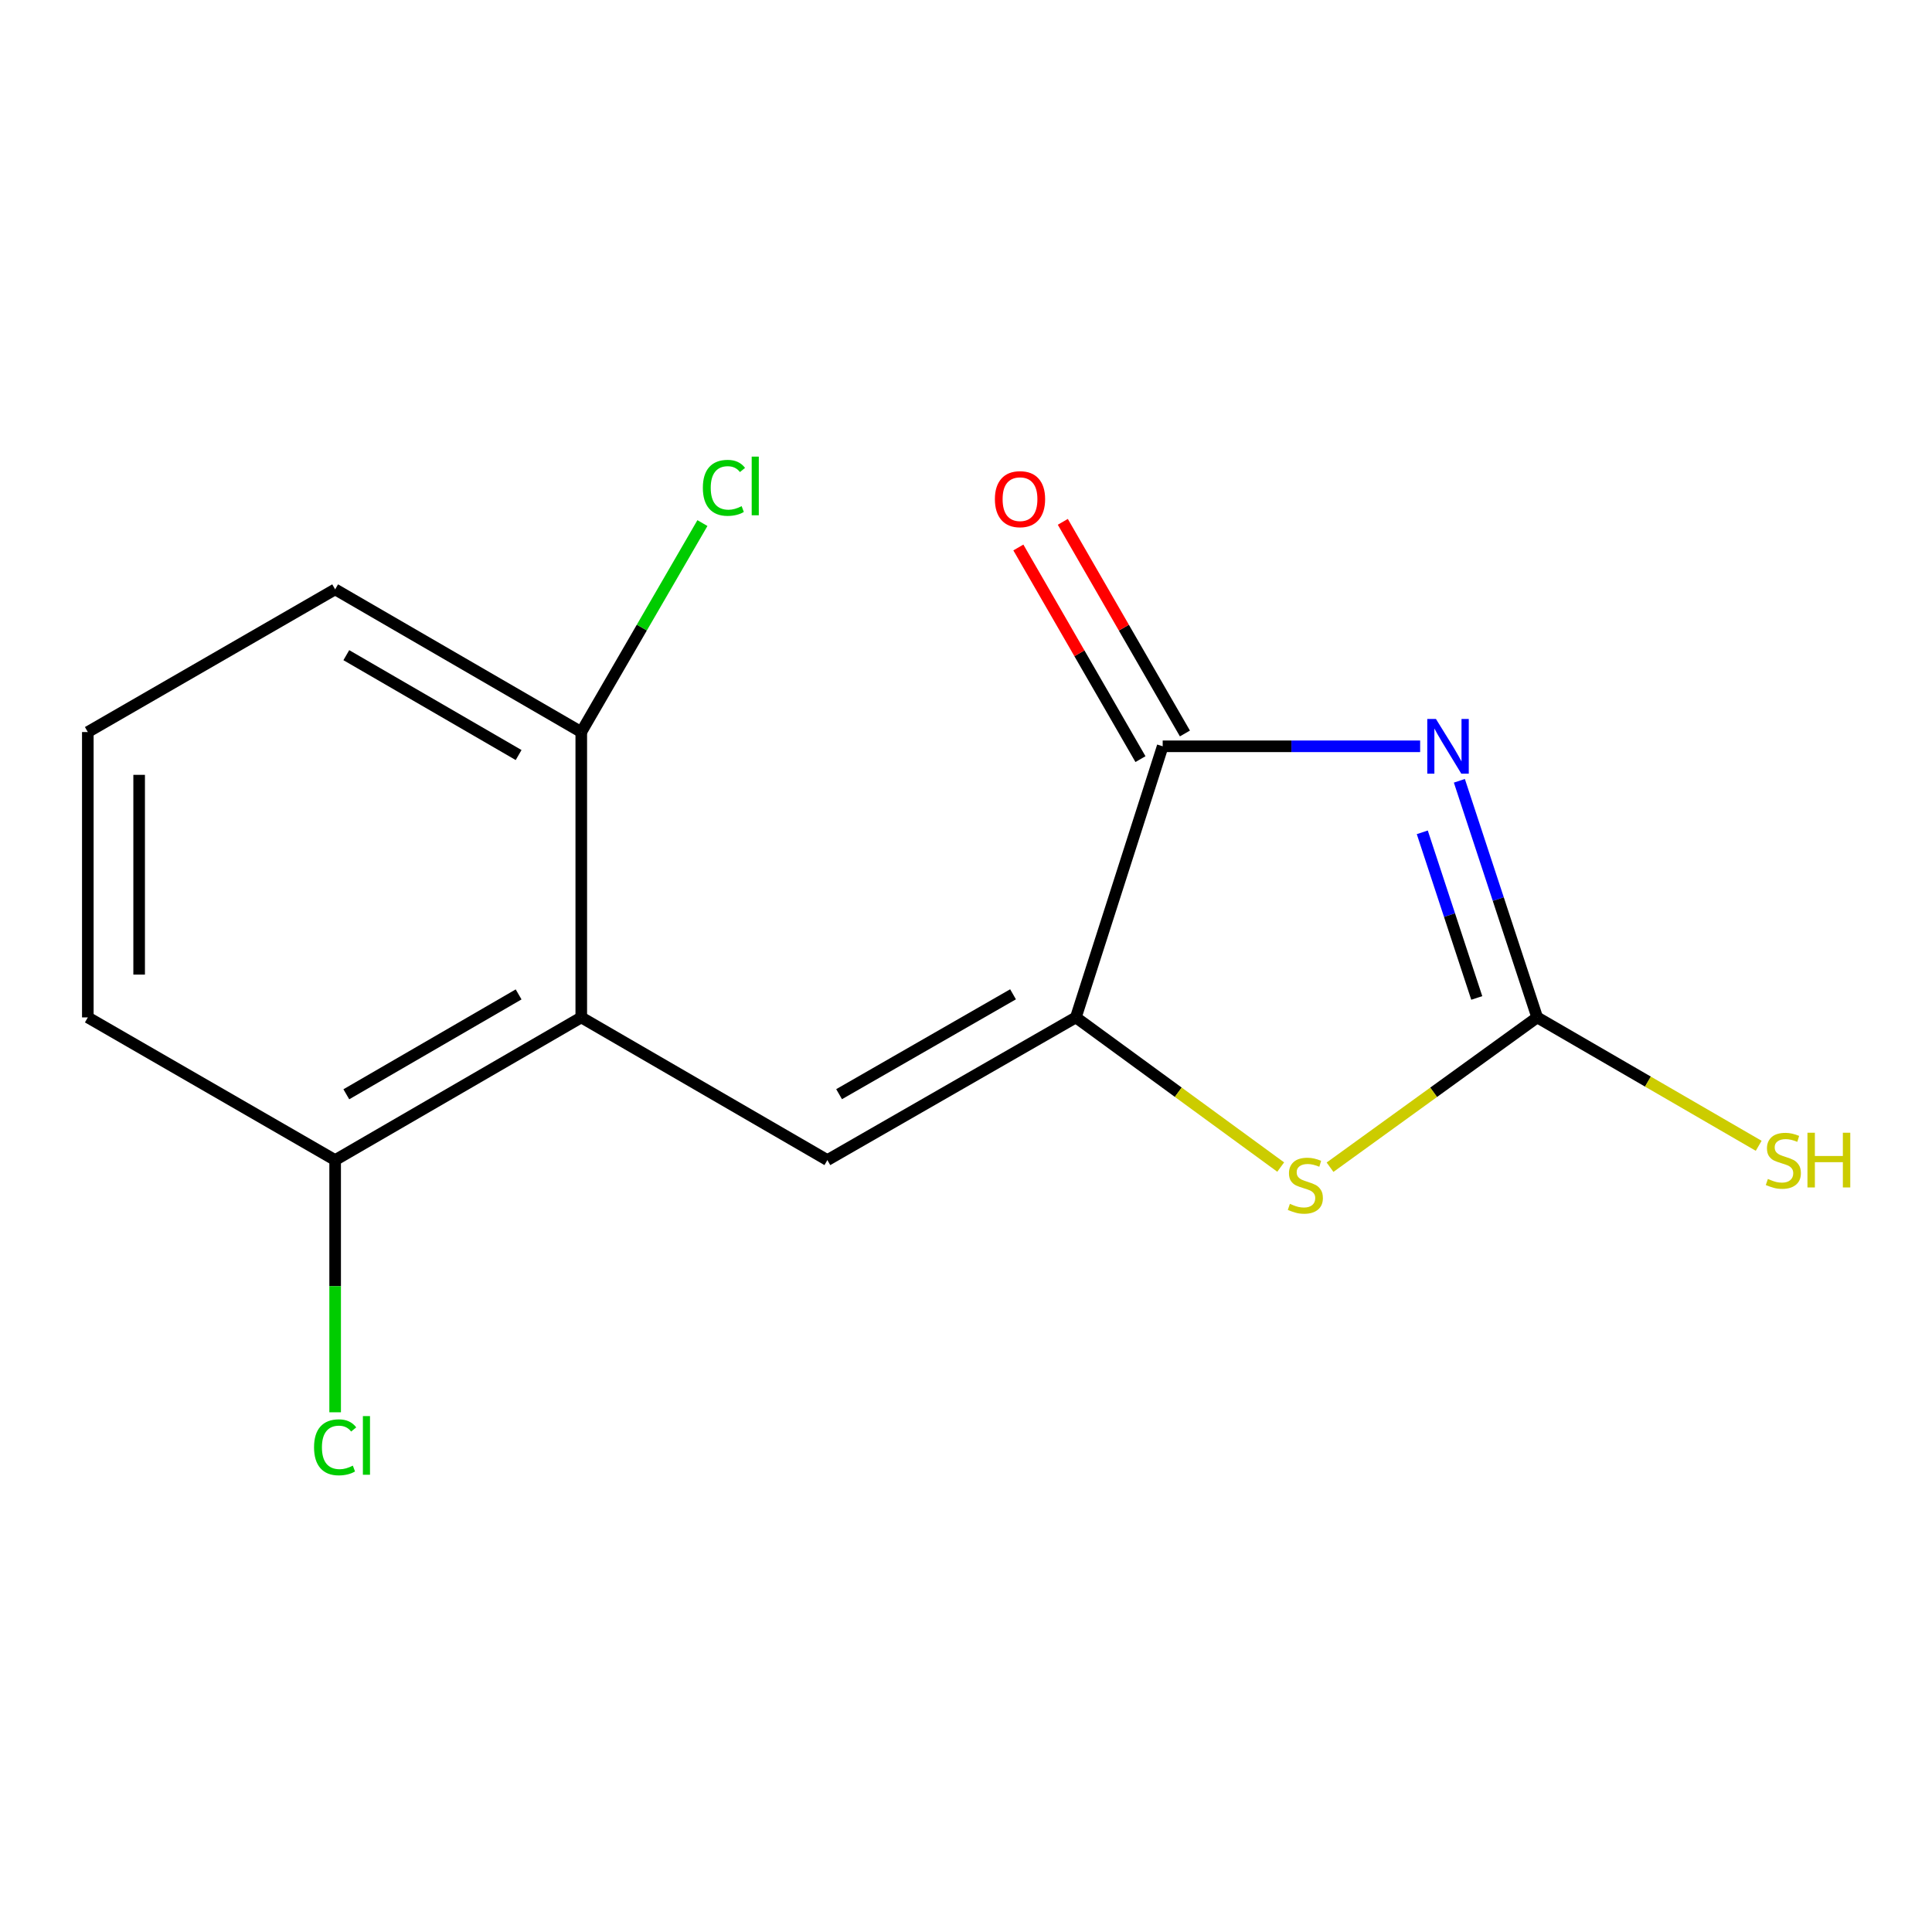 <?xml version='1.0' encoding='iso-8859-1'?>
<svg version='1.1' baseProfile='full'
              xmlns='http://www.w3.org/2000/svg'
                      xmlns:rdkit='http://www.rdkit.org/xml'
                      xmlns:xlink='http://www.w3.org/1999/xlink'
                  xml:space='preserve'
width='1000px' height='1000px' viewBox='0 0 1000 1000'>
<!-- END OF HEADER -->
<rect style='opacity:1.0;fill:#FFFFFF;stroke:none' width='1000' height='1000' x='0' y='0'> </rect>
<path class='bond-1' d='M 755.367,404.137 L 775.506,465.373' style='fill:none;fill-rule:evenodd;stroke:#0000FF;stroke-width:6px;stroke-linecap:butt;stroke-linejoin:miter;stroke-opacity:1' />
<path class='bond-1' d='M 775.506,465.373 L 795.645,526.608' style='fill:none;fill-rule:evenodd;stroke:#000000;stroke-width:6px;stroke-linecap:butt;stroke-linejoin:miter;stroke-opacity:1' />
<path class='bond-1' d='M 736.173,430.807 L 750.271,473.672' style='fill:none;fill-rule:evenodd;stroke:#0000FF;stroke-width:6px;stroke-linecap:butt;stroke-linejoin:miter;stroke-opacity:1' />
<path class='bond-1' d='M 750.271,473.672 L 764.368,516.537' style='fill:none;fill-rule:evenodd;stroke:#000000;stroke-width:6px;stroke-linecap:butt;stroke-linejoin:miter;stroke-opacity:1' />
<path class='bond-2' d='M 735.063,386.284 L 668.435,386.284' style='fill:none;fill-rule:evenodd;stroke:#0000FF;stroke-width:6px;stroke-linecap:butt;stroke-linejoin:miter;stroke-opacity:1' />
<path class='bond-2' d='M 668.435,386.284 L 601.807,386.284' style='fill:none;fill-rule:evenodd;stroke:#000000;stroke-width:6px;stroke-linecap:butt;stroke-linejoin:miter;stroke-opacity:1' />
<path class='bond-0' d='M 556.867,526.608 L 601.807,386.284' style='fill:none;fill-rule:evenodd;stroke:#000000;stroke-width:6px;stroke-linecap:butt;stroke-linejoin:miter;stroke-opacity:1' />
<path class='bond-3' d='M 556.867,526.608 L 428.247,600.46' style='fill:none;fill-rule:evenodd;stroke:#000000;stroke-width:6px;stroke-linecap:butt;stroke-linejoin:miter;stroke-opacity:1' />
<path class='bond-3' d='M 524.346,514.648 L 434.312,566.344' style='fill:none;fill-rule:evenodd;stroke:#000000;stroke-width:6px;stroke-linecap:butt;stroke-linejoin:miter;stroke-opacity:1' />
<path class='bond-15' d='M 556.867,526.608 L 609.877,565.338' style='fill:none;fill-rule:evenodd;stroke:#000000;stroke-width:6px;stroke-linecap:butt;stroke-linejoin:miter;stroke-opacity:1' />
<path class='bond-15' d='M 609.877,565.338 L 662.886,604.068' style='fill:none;fill-rule:evenodd;stroke:#CCCC00;stroke-width:6px;stroke-linecap:butt;stroke-linejoin:miter;stroke-opacity:1' />
<path class='bond-4' d='M 795.645,526.608 L 742.036,565.377' style='fill:none;fill-rule:evenodd;stroke:#000000;stroke-width:6px;stroke-linecap:butt;stroke-linejoin:miter;stroke-opacity:1' />
<path class='bond-4' d='M 742.036,565.377 L 688.426,604.145' style='fill:none;fill-rule:evenodd;stroke:#CCCC00;stroke-width:6px;stroke-linecap:butt;stroke-linejoin:miter;stroke-opacity:1' />
<path class='bond-9' d='M 795.645,526.608 L 852.97,559.836' style='fill:none;fill-rule:evenodd;stroke:#000000;stroke-width:6px;stroke-linecap:butt;stroke-linejoin:miter;stroke-opacity:1' />
<path class='bond-9' d='M 852.97,559.836 L 910.294,593.063' style='fill:none;fill-rule:evenodd;stroke:#CCCC00;stroke-width:6px;stroke-linecap:butt;stroke-linejoin:miter;stroke-opacity:1' />
<path class='bond-8' d='M 613.312,379.646 L 581.71,324.873' style='fill:none;fill-rule:evenodd;stroke:#000000;stroke-width:6px;stroke-linecap:butt;stroke-linejoin:miter;stroke-opacity:1' />
<path class='bond-8' d='M 581.71,324.873 L 550.108,270.1' style='fill:none;fill-rule:evenodd;stroke:#FF0000;stroke-width:6px;stroke-linecap:butt;stroke-linejoin:miter;stroke-opacity:1' />
<path class='bond-8' d='M 590.302,392.922 L 558.7,338.149' style='fill:none;fill-rule:evenodd;stroke:#000000;stroke-width:6px;stroke-linecap:butt;stroke-linejoin:miter;stroke-opacity:1' />
<path class='bond-8' d='M 558.7,338.149 L 527.098,283.376' style='fill:none;fill-rule:evenodd;stroke:#FF0000;stroke-width:6px;stroke-linecap:butt;stroke-linejoin:miter;stroke-opacity:1' />
<path class='bond-5' d='M 428.247,600.46 L 300.866,526.608' style='fill:none;fill-rule:evenodd;stroke:#000000;stroke-width:6px;stroke-linecap:butt;stroke-linejoin:miter;stroke-opacity:1' />
<path class='bond-6' d='M 300.866,526.608 L 173.47,600.46' style='fill:none;fill-rule:evenodd;stroke:#000000;stroke-width:6px;stroke-linecap:butt;stroke-linejoin:miter;stroke-opacity:1' />
<path class='bond-6' d='M 268.433,514.703 L 179.256,566.399' style='fill:none;fill-rule:evenodd;stroke:#000000;stroke-width:6px;stroke-linecap:butt;stroke-linejoin:miter;stroke-opacity:1' />
<path class='bond-7' d='M 300.866,526.608 L 300.866,378.905' style='fill:none;fill-rule:evenodd;stroke:#000000;stroke-width:6px;stroke-linecap:butt;stroke-linejoin:miter;stroke-opacity:1' />
<path class='bond-10' d='M 173.47,600.46 L 173.47,665.728' style='fill:none;fill-rule:evenodd;stroke:#000000;stroke-width:6px;stroke-linecap:butt;stroke-linejoin:miter;stroke-opacity:1' />
<path class='bond-10' d='M 173.47,665.728 L 173.47,730.996' style='fill:none;fill-rule:evenodd;stroke:#00CC00;stroke-width:6px;stroke-linecap:butt;stroke-linejoin:miter;stroke-opacity:1' />
<path class='bond-14' d='M 173.47,600.46 L 45.455,526.608' style='fill:none;fill-rule:evenodd;stroke:#000000;stroke-width:6px;stroke-linecap:butt;stroke-linejoin:miter;stroke-opacity:1' />
<path class='bond-11' d='M 300.866,378.905 L 332.22,324.825' style='fill:none;fill-rule:evenodd;stroke:#000000;stroke-width:6px;stroke-linecap:butt;stroke-linejoin:miter;stroke-opacity:1' />
<path class='bond-11' d='M 332.22,324.825 L 363.574,270.745' style='fill:none;fill-rule:evenodd;stroke:#00CC00;stroke-width:6px;stroke-linecap:butt;stroke-linejoin:miter;stroke-opacity:1' />
<path class='bond-13' d='M 300.866,378.905 L 173.47,305.053' style='fill:none;fill-rule:evenodd;stroke:#000000;stroke-width:6px;stroke-linecap:butt;stroke-linejoin:miter;stroke-opacity:1' />
<path class='bond-13' d='M 268.433,390.81 L 179.256,339.114' style='fill:none;fill-rule:evenodd;stroke:#000000;stroke-width:6px;stroke-linecap:butt;stroke-linejoin:miter;stroke-opacity:1' />
<path class='bond-12' d='M 45.455,378.905 L 173.47,305.053' style='fill:none;fill-rule:evenodd;stroke:#000000;stroke-width:6px;stroke-linecap:butt;stroke-linejoin:miter;stroke-opacity:1' />
<path class='bond-16' d='M 45.455,378.905 L 45.455,526.608' style='fill:none;fill-rule:evenodd;stroke:#000000;stroke-width:6px;stroke-linecap:butt;stroke-linejoin:miter;stroke-opacity:1' />
<path class='bond-16' d='M 72.02,401.06 L 72.02,504.453' style='fill:none;fill-rule:evenodd;stroke:#000000;stroke-width:6px;stroke-linecap:butt;stroke-linejoin:miter;stroke-opacity:1' />
<path  class='atom-0' d='M 743.235 372.124
L 752.515 387.124
Q 753.435 388.604, 754.915 391.284
Q 756.395 393.964, 756.475 394.124
L 756.475 372.124
L 760.235 372.124
L 760.235 400.444
L 756.355 400.444
L 746.395 384.044
Q 745.235 382.124, 743.995 379.924
Q 742.795 377.724, 742.435 377.044
L 742.435 400.444
L 738.755 400.444
L 738.755 372.124
L 743.235 372.124
' fill='#0000FF'/>
<path  class='atom-5' d='M 667.644 623.109
Q 667.964 623.229, 669.284 623.789
Q 670.604 624.349, 672.044 624.709
Q 673.524 625.029, 674.964 625.029
Q 677.644 625.029, 679.204 623.749
Q 680.764 622.429, 680.764 620.149
Q 680.764 618.589, 679.964 617.629
Q 679.204 616.669, 678.004 616.149
Q 676.804 615.629, 674.804 615.029
Q 672.284 614.269, 670.764 613.549
Q 669.284 612.829, 668.204 611.309
Q 667.164 609.789, 667.164 607.229
Q 667.164 603.669, 669.564 601.469
Q 672.004 599.269, 676.804 599.269
Q 680.084 599.269, 683.804 600.829
L 682.884 603.909
Q 679.484 602.509, 676.924 602.509
Q 674.164 602.509, 672.644 603.669
Q 671.124 604.789, 671.164 606.749
Q 671.164 608.269, 671.924 609.189
Q 672.724 610.109, 673.844 610.629
Q 675.004 611.149, 676.924 611.749
Q 679.484 612.549, 681.004 613.349
Q 682.524 614.149, 683.604 615.789
Q 684.724 617.389, 684.724 620.149
Q 684.724 624.069, 682.084 626.189
Q 679.484 628.269, 675.124 628.269
Q 672.604 628.269, 670.684 627.709
Q 668.804 627.189, 666.564 626.269
L 667.644 623.109
' fill='#CCCC00'/>
<path  class='atom-9' d='M 514.955 258.363
Q 514.955 251.563, 518.315 247.763
Q 521.675 243.963, 527.955 243.963
Q 534.235 243.963, 537.595 247.763
Q 540.955 251.563, 540.955 258.363
Q 540.955 265.243, 537.555 269.163
Q 534.155 273.043, 527.955 273.043
Q 521.715 273.043, 518.315 269.163
Q 514.955 265.283, 514.955 258.363
M 527.955 269.843
Q 532.275 269.843, 534.595 266.963
Q 536.955 264.043, 536.955 258.363
Q 536.955 252.803, 534.595 250.003
Q 532.275 247.163, 527.955 247.163
Q 523.635 247.163, 521.275 249.963
Q 518.955 252.763, 518.955 258.363
Q 518.955 264.083, 521.275 266.963
Q 523.635 269.843, 527.955 269.843
' fill='#FF0000'/>
<path  class='atom-10' d='M 915.056 610.22
Q 915.376 610.34, 916.696 610.9
Q 918.016 611.46, 919.456 611.82
Q 920.936 612.14, 922.376 612.14
Q 925.056 612.14, 926.616 610.86
Q 928.176 609.54, 928.176 607.26
Q 928.176 605.7, 927.376 604.74
Q 926.616 603.78, 925.416 603.26
Q 924.216 602.74, 922.216 602.14
Q 919.696 601.38, 918.176 600.66
Q 916.696 599.94, 915.616 598.42
Q 914.576 596.9, 914.576 594.34
Q 914.576 590.78, 916.976 588.58
Q 919.416 586.38, 924.216 586.38
Q 927.496 586.38, 931.216 587.94
L 930.296 591.02
Q 926.896 589.62, 924.336 589.62
Q 921.576 589.62, 920.056 590.78
Q 918.536 591.9, 918.576 593.86
Q 918.576 595.38, 919.336 596.3
Q 920.136 597.22, 921.256 597.74
Q 922.416 598.26, 924.336 598.86
Q 926.896 599.66, 928.416 600.46
Q 929.936 601.26, 931.016 602.9
Q 932.136 604.5, 932.136 607.26
Q 932.136 611.18, 929.496 613.3
Q 926.896 615.38, 922.536 615.38
Q 920.016 615.38, 918.096 614.82
Q 916.216 614.3, 913.976 613.38
L 915.056 610.22
' fill='#CCCC00'/>
<path  class='atom-10' d='M 935.536 586.3
L 939.376 586.3
L 939.376 598.34
L 953.856 598.34
L 953.856 586.3
L 957.696 586.3
L 957.696 614.62
L 953.856 614.62
L 953.856 601.54
L 939.376 601.54
L 939.376 614.62
L 935.536 614.62
L 935.536 586.3
' fill='#CCCC00'/>
<path  class='atom-11' d='M 162.55 749.129
Q 162.55 742.089, 165.83 738.409
Q 169.15 734.689, 175.43 734.689
Q 181.27 734.689, 184.39 738.809
L 181.75 740.969
Q 179.47 737.969, 175.43 737.969
Q 171.15 737.969, 168.87 740.849
Q 166.63 743.689, 166.63 749.129
Q 166.63 754.729, 168.95 757.609
Q 171.31 760.489, 175.87 760.489
Q 178.99 760.489, 182.63 758.609
L 183.75 761.609
Q 182.27 762.569, 180.03 763.129
Q 177.79 763.689, 175.31 763.689
Q 169.15 763.689, 165.83 759.929
Q 162.55 756.169, 162.55 749.129
' fill='#00CC00'/>
<path  class='atom-11' d='M 187.83 732.969
L 191.51 732.969
L 191.51 763.329
L 187.83 763.329
L 187.83 732.969
' fill='#00CC00'/>
<path  class='atom-12' d='M 363.797 252.504
Q 363.797 245.464, 367.077 241.784
Q 370.397 238.064, 376.677 238.064
Q 382.517 238.064, 385.637 242.184
L 382.997 244.344
Q 380.717 241.344, 376.677 241.344
Q 372.397 241.344, 370.117 244.224
Q 367.877 247.064, 367.877 252.504
Q 367.877 258.104, 370.197 260.984
Q 372.557 263.864, 377.117 263.864
Q 380.237 263.864, 383.877 261.984
L 384.997 264.984
Q 383.517 265.944, 381.277 266.504
Q 379.037 267.064, 376.557 267.064
Q 370.397 267.064, 367.077 263.304
Q 363.797 259.544, 363.797 252.504
' fill='#00CC00'/>
<path  class='atom-12' d='M 389.077 236.344
L 392.757 236.344
L 392.757 266.704
L 389.077 266.704
L 389.077 236.344
' fill='#00CC00'/>
</svg>
